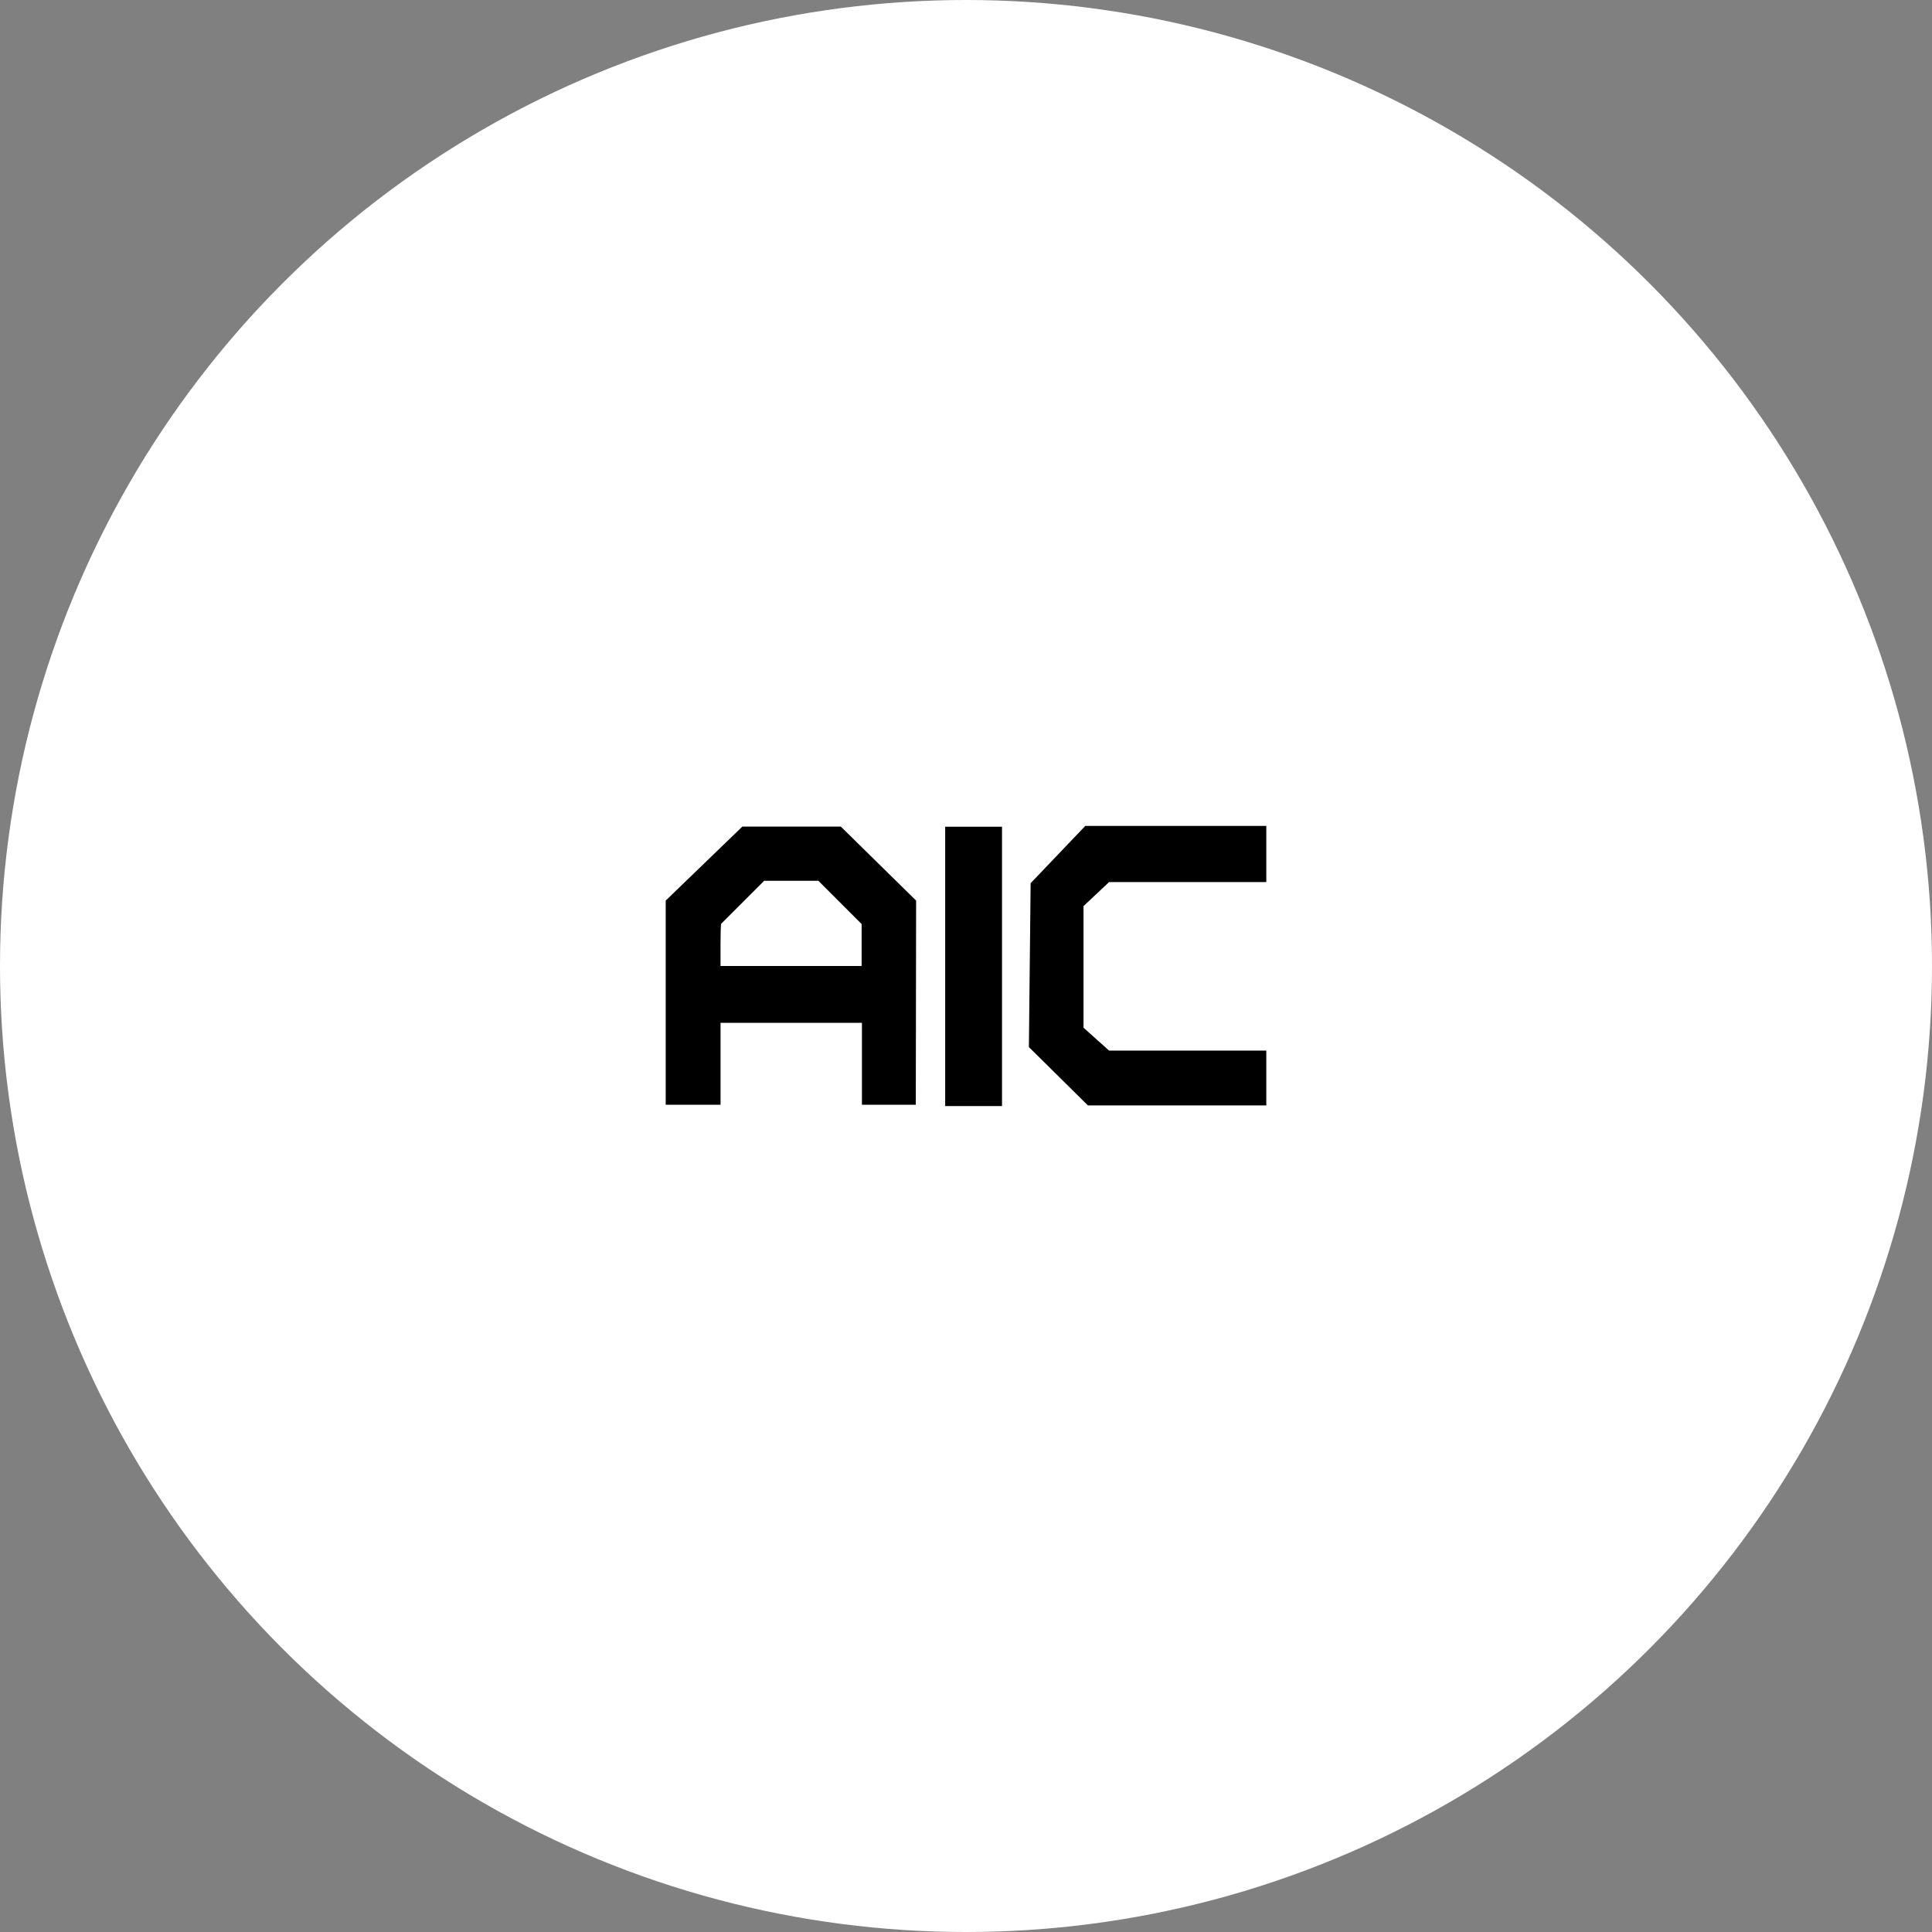 <?xml version="1.0" encoding="utf-8"?>
<!-- Generator: Adobe Illustrator 16.0.3, SVG Export Plug-In . SVG Version: 6.00 Build 0)  -->
<!DOCTYPE svg PUBLIC "-//W3C//DTD SVG 1.1//EN" "http://www.w3.org/Graphics/SVG/1.1/DTD/svg11.dtd">
<svg version="1.1" id="레이어_1" xmlns="http://www.w3.org/2000/svg" xmlns:xlink="http://www.w3.org/1999/xlink" x="0px"
	 y="0px" width="200px" height="200px" viewBox="0 0 200 200" enable-background="new 0 0 200 200" xml:space="preserve">
<rect x="0" y="0" width="200" height="200" fill="#808080" stroke="none"/>
<g id="AIC">
	<circle fill="#FFFFFF" cx="100" cy="100" r="100"/>
	<g>
		<rect x="97.846" y="85.581" width="5.882" height="28.919"/>
		<polygon points="112.348,85.5 106.691,91.428 106.51,108.391 112.62,114.432 131.087,114.432 131.087,108.756 114.809,108.756 
			112.165,106.385 112.165,93.799 114.809,91.314 131.087,91.314 131.087,85.5 		"/>
		<g>
			<path d="M68.914,93.228l7.934-7.66h10.191l7.797,7.66l-0.033,21.135h-5.575v-8.481H74.591v8.481h-5.677V93.228z M74.591,100
				h14.603v-4.343l-4.479-4.479h-5.61l-4.444,4.445C74.557,95.726,74.591,100,74.591,100"/>
		</g>
	</g>
</g>
</svg>
